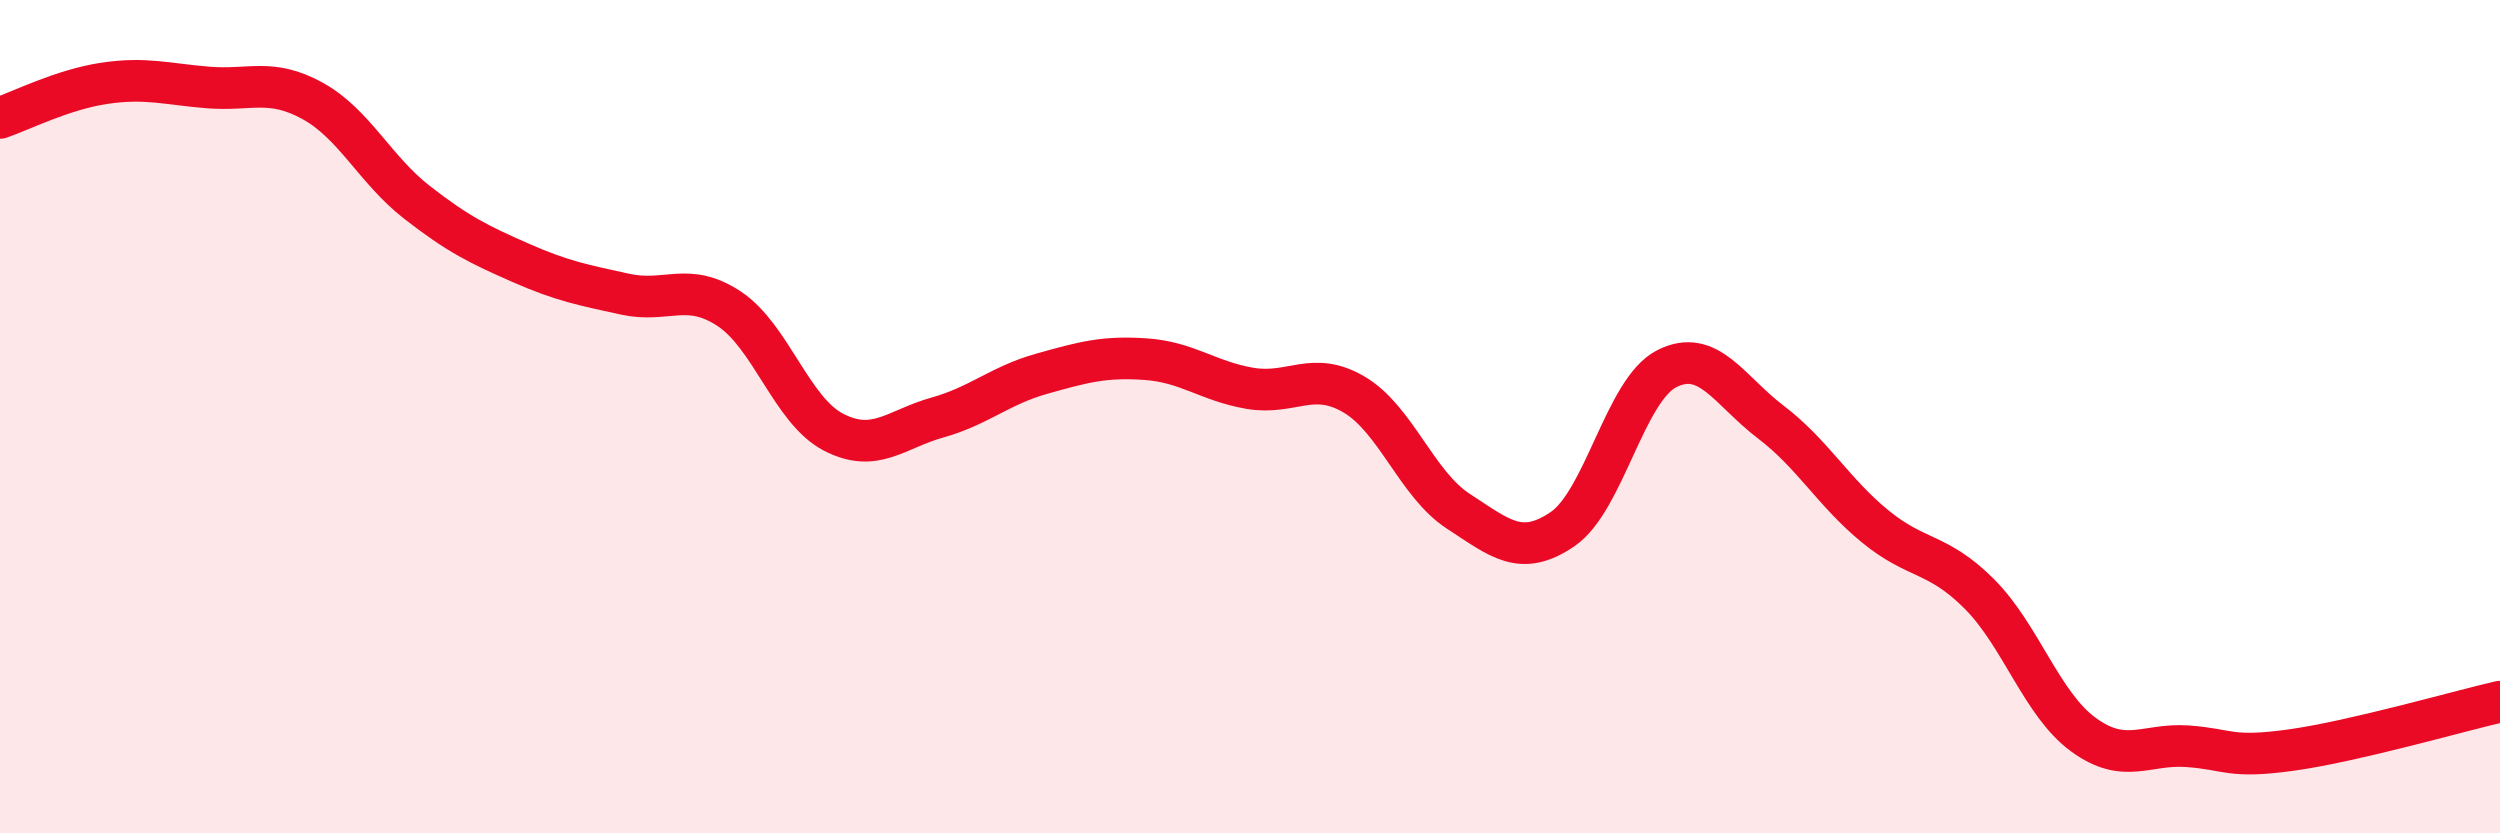 
    <svg width="60" height="20" viewBox="0 0 60 20" xmlns="http://www.w3.org/2000/svg">
      <path
        d="M 0,2.83 C 0.5,2.66 1.5,2.15 2.5,2 C 3.5,1.85 4,2.02 5,2.1 C 6,2.18 6.5,1.87 7.5,2.42 C 8.5,2.97 9,4.07 10,4.85 C 11,5.63 11.5,5.87 12.5,6.31 C 13.5,6.75 14,6.84 15,7.06 C 16,7.28 16.5,6.75 17.5,7.41 C 18.5,8.07 19,9.85 20,10.37 C 21,10.89 21.5,10.3 22.5,10.02 C 23.5,9.74 24,9.25 25,8.97 C 26,8.69 26.5,8.55 27.5,8.62 C 28.5,8.69 29,9.15 30,9.32 C 31,9.49 31.5,8.88 32.5,9.47 C 33.5,10.06 34,11.62 35,12.27 C 36,12.92 36.5,13.38 37.5,12.7 C 38.5,12.02 39,9.36 40,8.85 C 41,8.34 41.5,9.37 42.5,10.13 C 43.5,10.89 44,11.81 45,12.63 C 46,13.45 46.5,13.25 47.5,14.25 C 48.5,15.25 49,16.9 50,17.63 C 51,18.36 51.5,17.84 52.5,17.91 C 53.5,17.98 53.5,18.21 55,18 C 56.5,17.79 59,17.07 60,16.84L60 20L0 20Z"
        fill="#EB0A25"
        opacity="0.1"
        stroke-linecap="round"
        stroke-linejoin="round"
      />
      <path
        d="M 0,2.83 C 0.5,2.66 1.5,2.15 2.5,2 C 3.5,1.85 4,2.02 5,2.1 C 6,2.18 6.5,1.87 7.5,2.42 C 8.5,2.97 9,4.07 10,4.85 C 11,5.63 11.5,5.87 12.5,6.31 C 13.5,6.75 14,6.84 15,7.06 C 16,7.28 16.5,6.75 17.5,7.41 C 18.5,8.07 19,9.85 20,10.37 C 21,10.89 21.5,10.3 22.5,10.02 C 23.5,9.74 24,9.25 25,8.97 C 26,8.69 26.5,8.55 27.5,8.62 C 28.5,8.69 29,9.15 30,9.32 C 31,9.49 31.5,8.88 32.5,9.47 C 33.5,10.06 34,11.62 35,12.27 C 36,12.92 36.5,13.38 37.5,12.7 C 38.5,12.02 39,9.36 40,8.85 C 41,8.34 41.5,9.37 42.5,10.13 C 43.5,10.89 44,11.81 45,12.63 C 46,13.45 46.5,13.25 47.5,14.25 C 48.5,15.25 49,16.9 50,17.63 C 51,18.36 51.5,17.84 52.5,17.91 C 53.5,17.98 53.5,18.21 55,18 C 56.5,17.79 59,17.07 60,16.84"
        stroke="#EB0A25"
        stroke-width="1"
        fill="none"
        stroke-linecap="round"
        stroke-linejoin="round"
      />
    </svg>
  